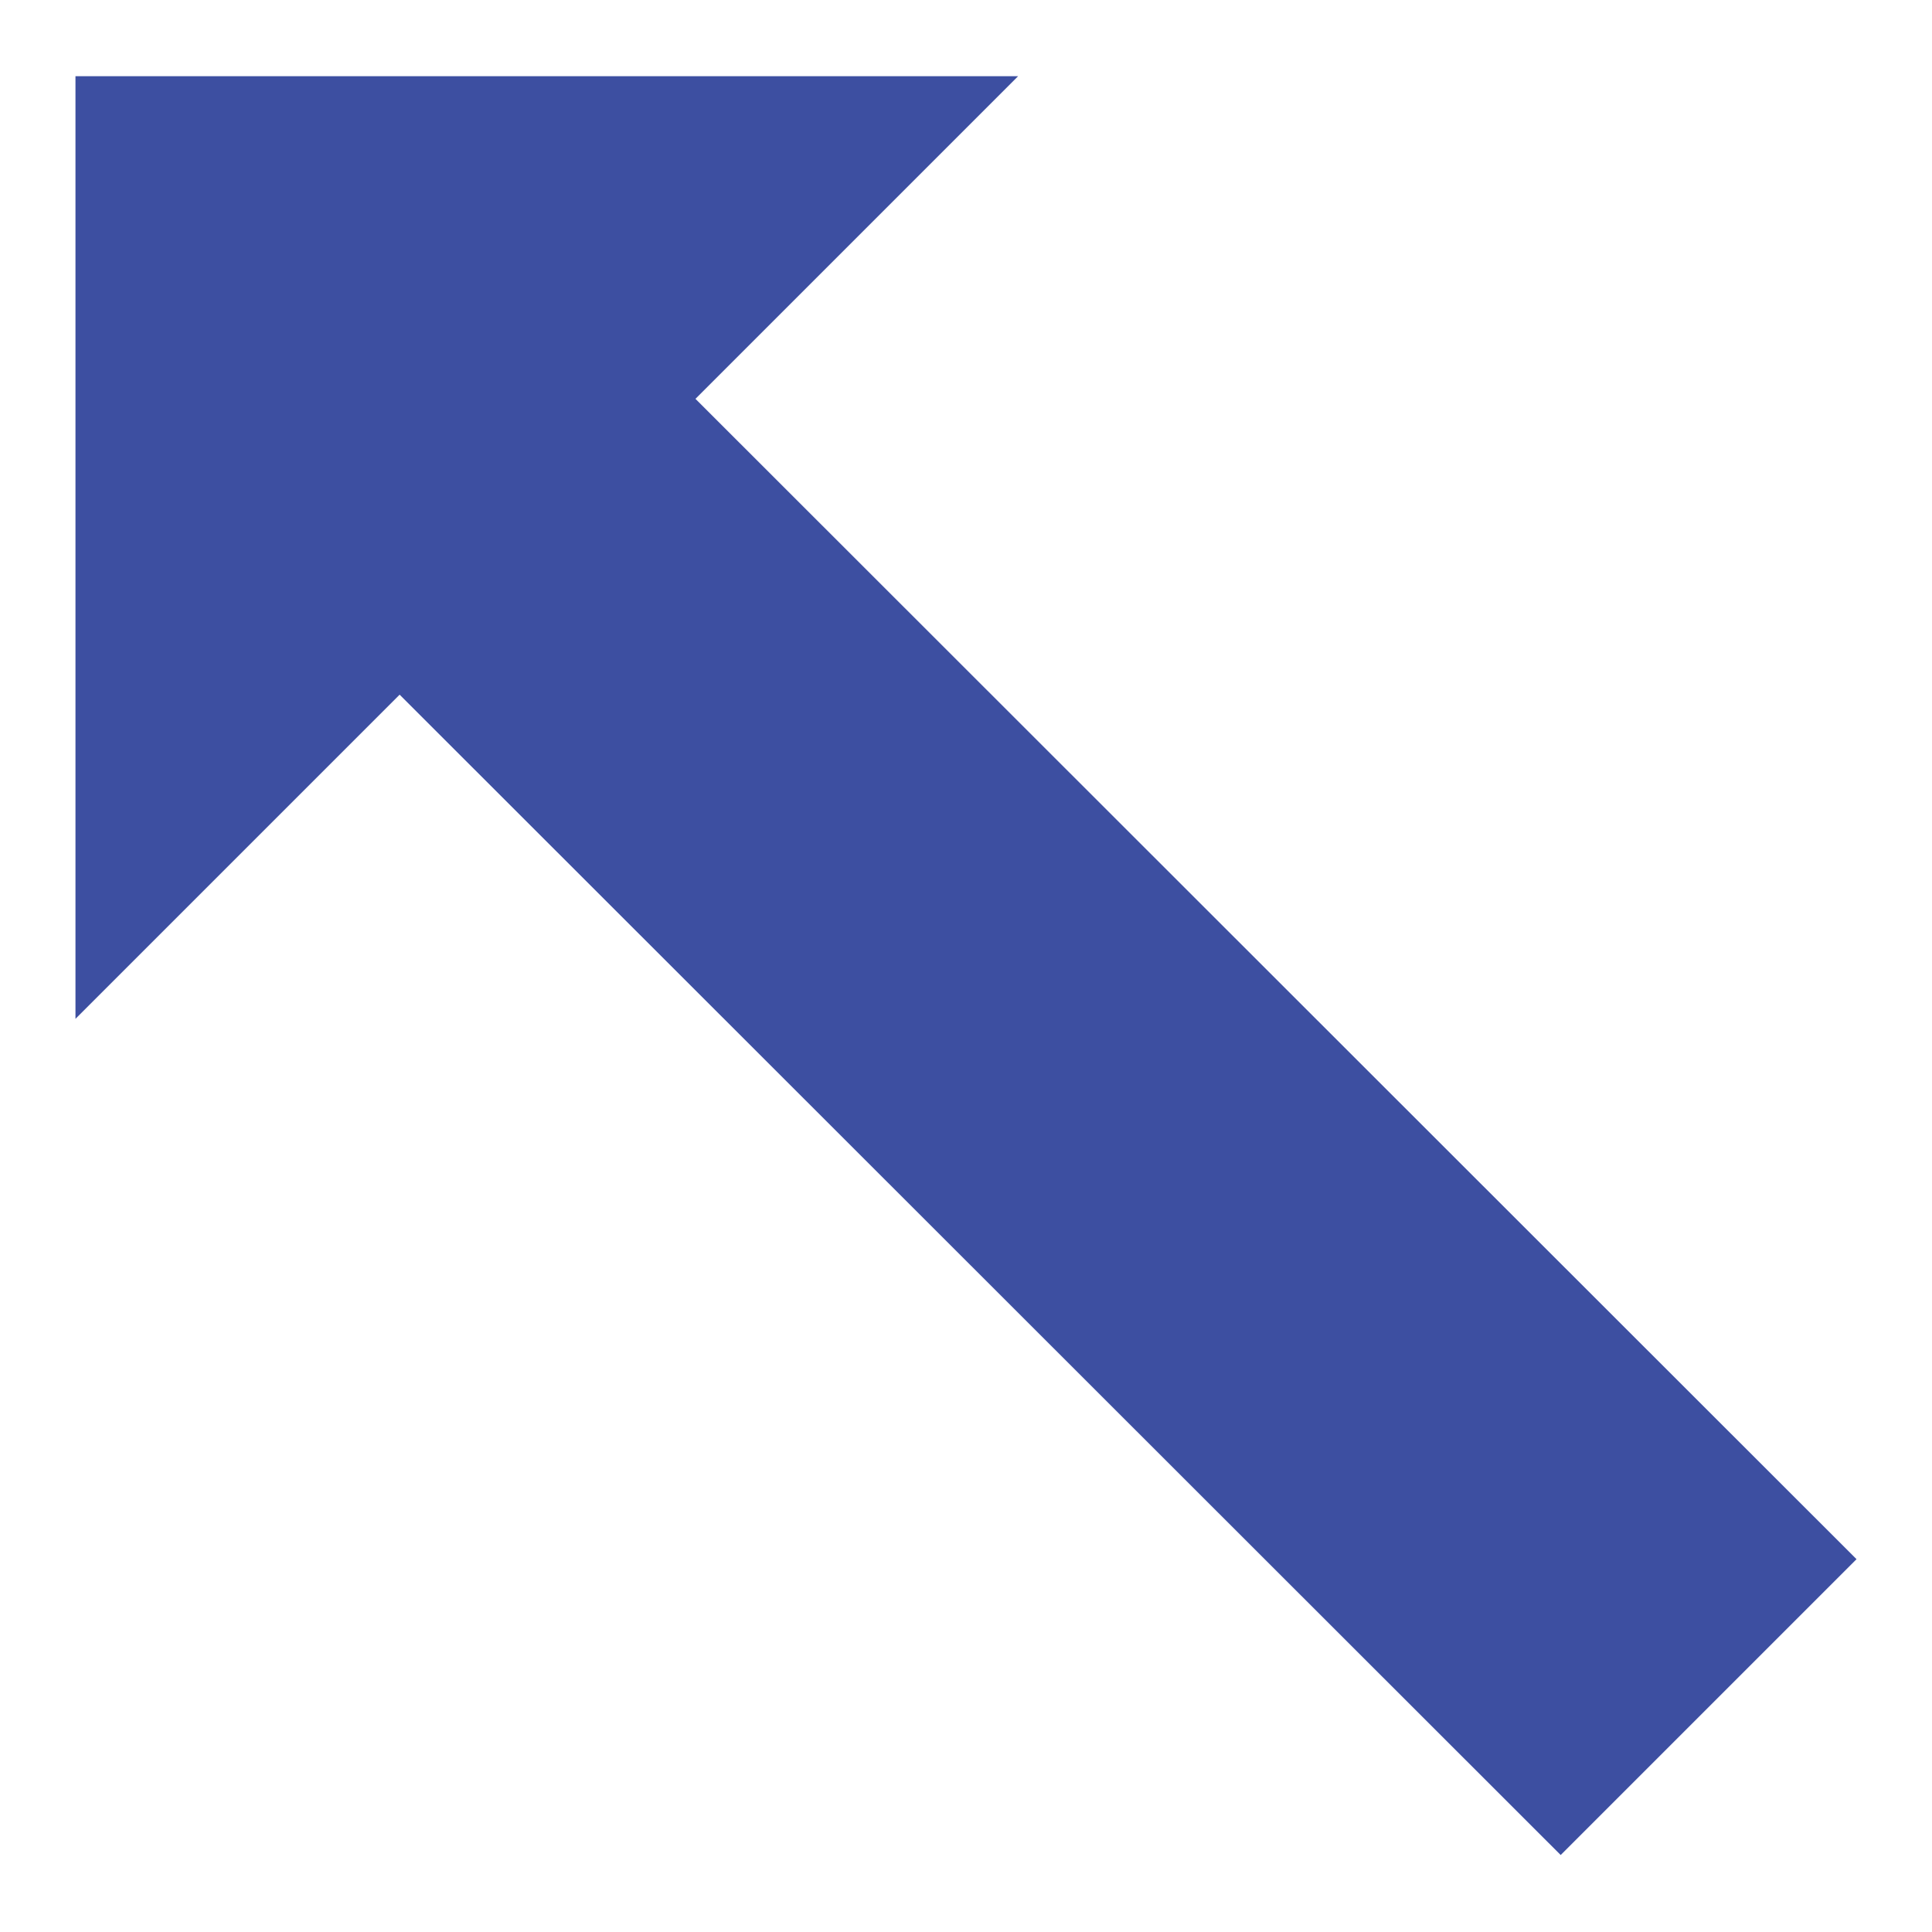 <?xml version="1.0" encoding="utf-8"?>
<!-- Svg Vector Icons : http://www.onlinewebfonts.com/icon -->
<!DOCTYPE svg PUBLIC "-//W3C//DTD SVG 1.1//EN" "http://www.w3.org/Graphics/SVG/1.1/DTD/svg11.dtd">
<svg version="1.1" xmlns="http://www.w3.org/2000/svg" xmlns:xlink="http://www.w3.org/1999/xlink" x="0px" y="0px" viewBox="0 0 256 256" enable-background="new 0 0 256 256" xml:space="preserve">
<g> <path fill="#3d4fa1" d="M10,10.1h124.9L10,135V10.1z"/> <path fill="#3d4fa1" d="M246,206.6l-39.2,39.2L46.4,85.5l39.2-39.2L246,206.6z"/></g>
</svg>